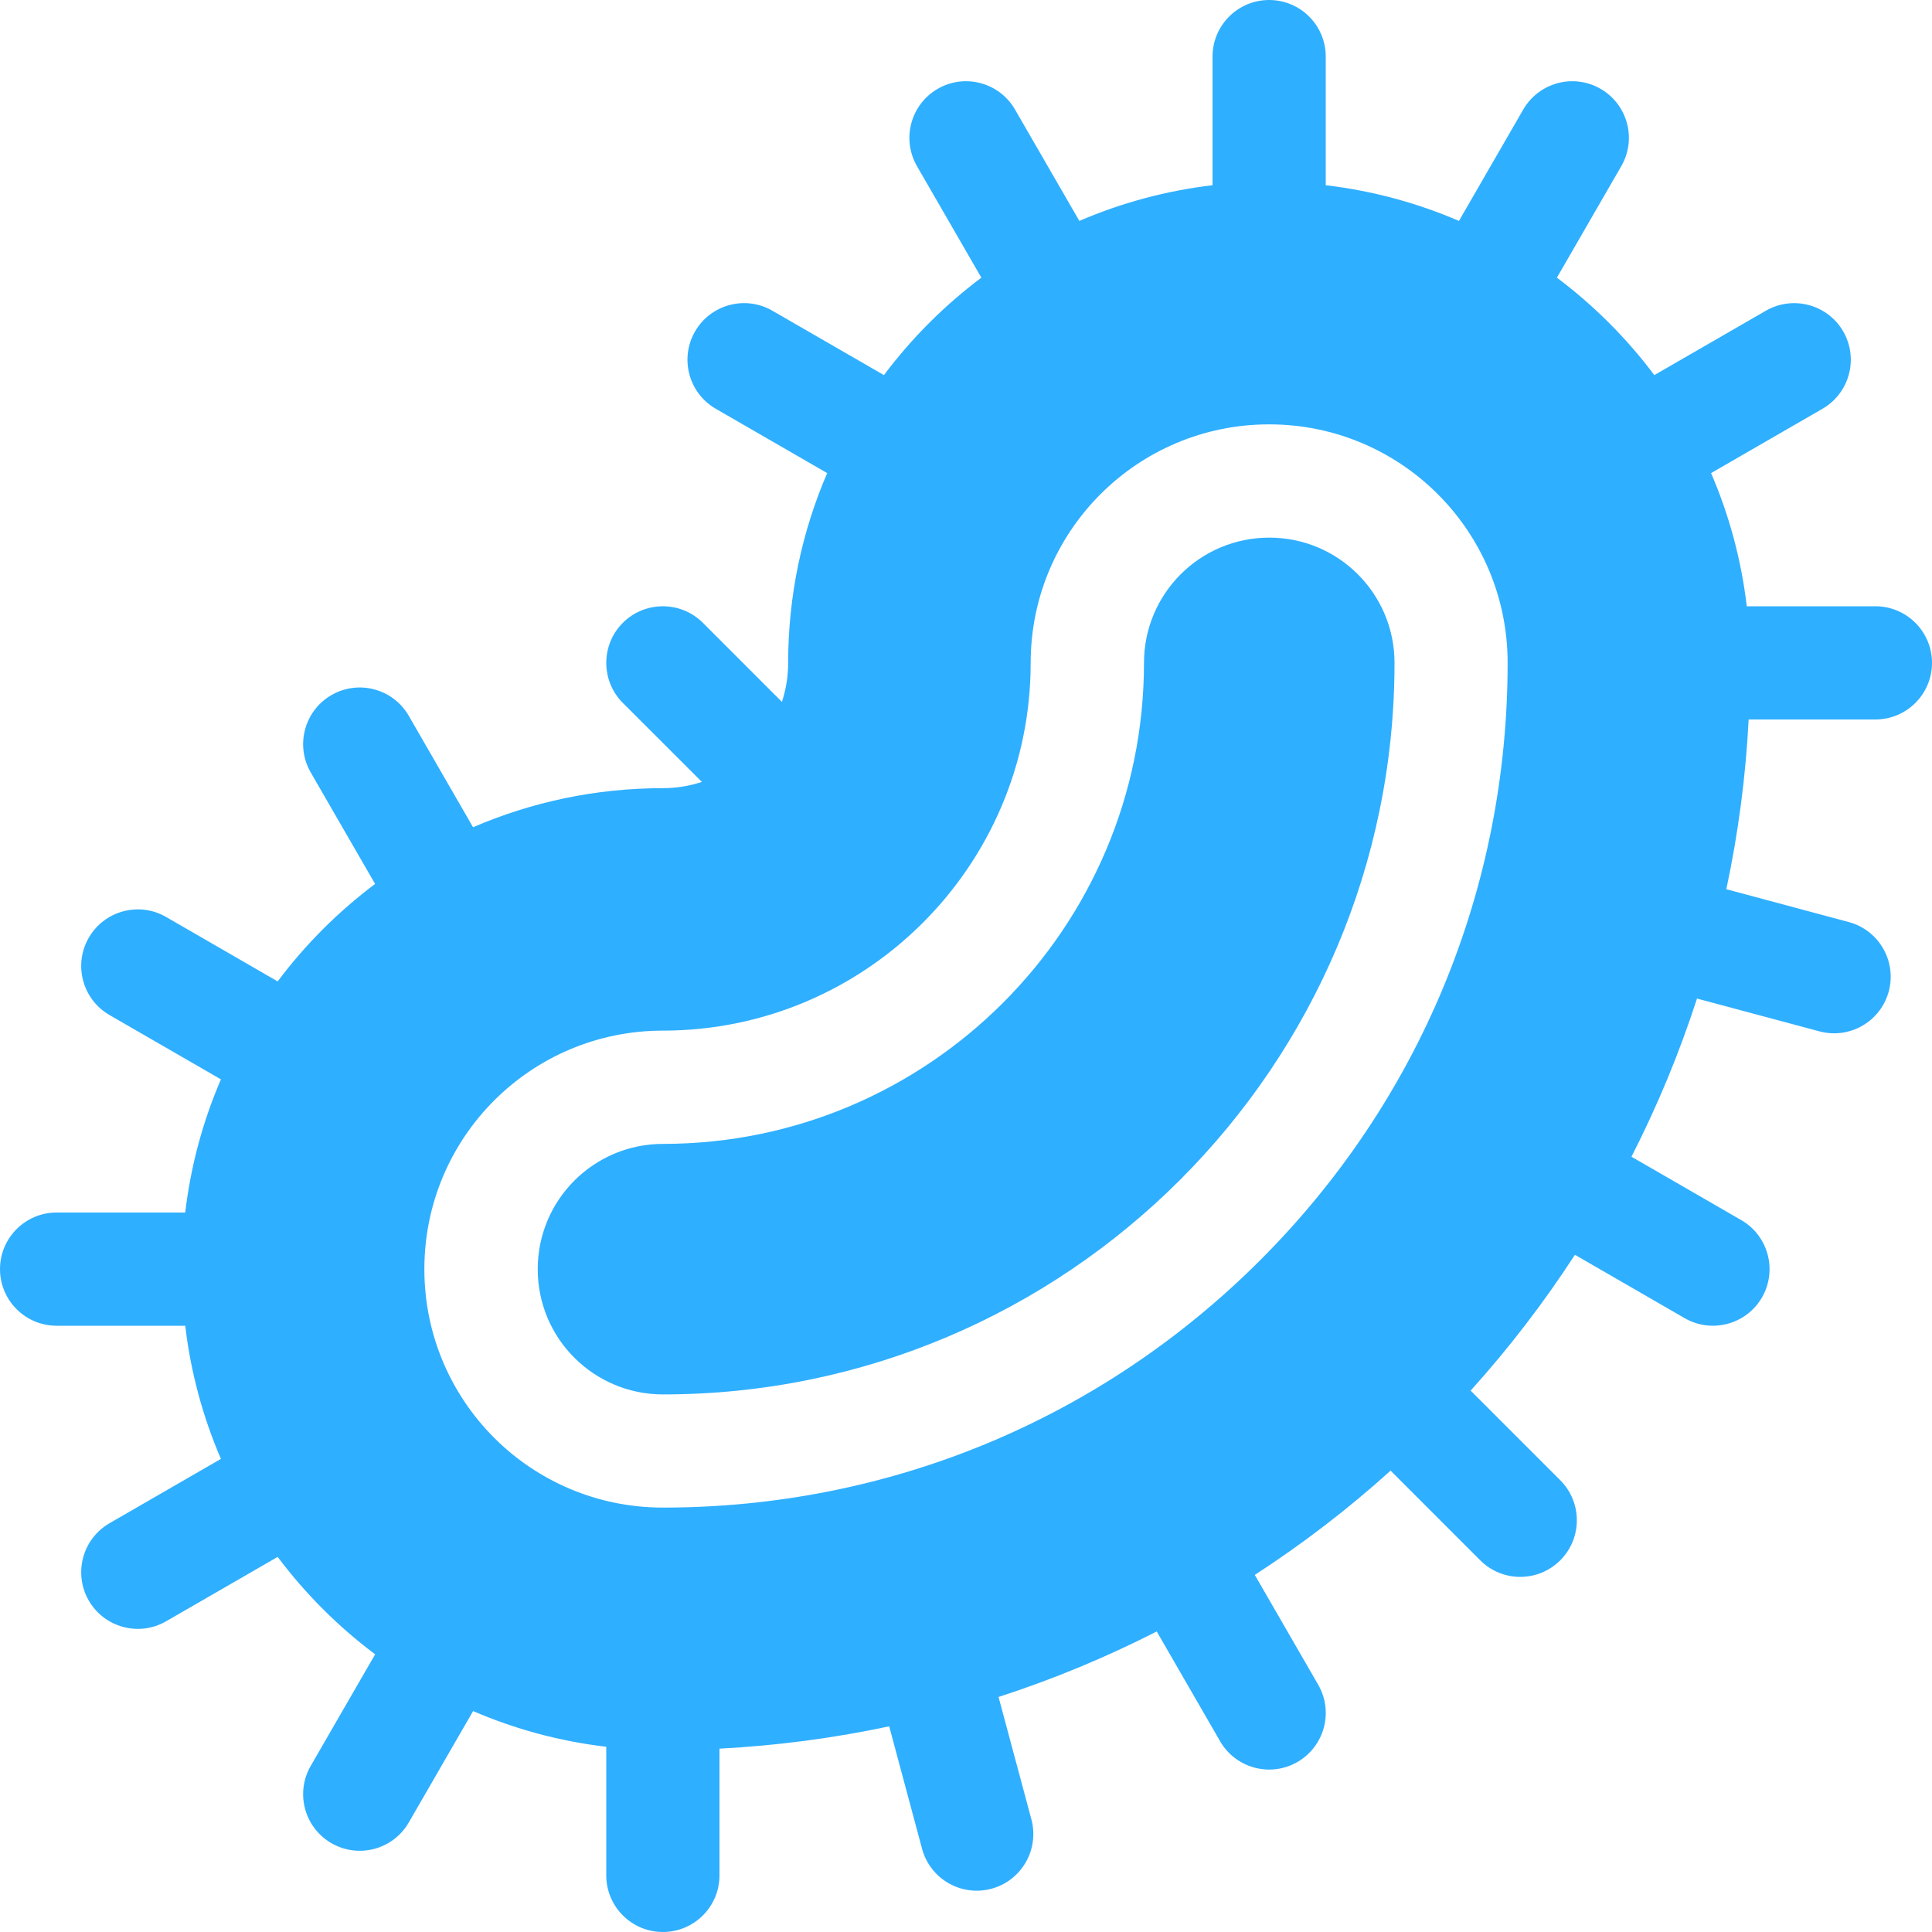 <?xml version="1.0" encoding="UTF-8"?> <svg xmlns="http://www.w3.org/2000/svg" width="40" height="40" viewBox="0 0 40 40" fill="none"> <path d="M26.279 11.131C24.844 11.131 23.685 12.292 23.685 13.725C23.685 19.216 19.218 23.683 13.727 23.683C12.295 23.683 11.133 24.841 11.133 26.277C11.133 27.714 12.296 28.87 13.727 28.87C22.078 28.87 28.872 22.076 28.872 13.725C28.872 12.29 27.711 11.131 26.279 11.131Z" fill="#2FAFFF"></path> <path d="M38.828 14.896C39.475 14.896 40 14.371 40 13.724C40 13.077 39.475 12.552 38.828 12.552H36.165C36.051 11.584 35.798 10.658 35.426 9.795L37.733 8.463C38.293 8.139 38.485 7.423 38.162 6.862C37.838 6.302 37.121 6.11 36.561 6.433L34.251 7.766C33.678 7.002 32.998 6.322 32.234 5.749L33.567 3.44C33.891 2.879 33.699 2.163 33.138 1.839C32.578 1.515 31.861 1.708 31.537 2.268L30.206 4.574C29.342 4.202 28.416 3.949 27.448 3.835V1.172C27.448 0.525 26.923 0 26.276 0C25.629 0 25.104 0.525 25.104 1.172V3.835C24.136 3.949 23.21 4.202 22.347 4.574L21.015 2.268C20.691 1.707 19.974 1.515 19.414 1.839C18.854 2.163 18.662 2.879 18.985 3.44L20.318 5.749C19.554 6.322 18.874 7.002 18.301 7.766L15.991 6.433C15.431 6.109 14.714 6.302 14.39 6.862C14.067 7.423 14.259 8.139 14.819 8.463L17.126 9.795C16.606 11.001 16.318 12.329 16.318 13.724C16.318 14.003 16.273 14.274 16.189 14.532L14.553 12.895C14.095 12.438 13.353 12.438 12.895 12.895C12.438 13.353 12.438 14.095 12.895 14.553L14.532 16.189C14.274 16.273 14.003 16.318 13.724 16.318C12.329 16.318 11.001 16.607 9.794 17.127L8.463 14.82C8.139 14.259 7.423 14.067 6.862 14.391C6.302 14.715 6.11 15.431 6.433 15.992L7.766 18.301C7.002 18.874 6.322 19.554 5.749 20.319L3.439 18.985C2.879 18.661 2.162 18.854 1.838 19.414C1.515 19.975 1.707 20.691 2.267 21.015L4.574 22.347C4.202 23.21 3.949 24.136 3.835 25.104H1.172C0.525 25.104 0 25.629 0 26.276C0 26.923 0.525 27.448 1.172 27.448H3.835C3.949 28.416 4.202 29.342 4.574 30.205L2.267 31.537C1.707 31.861 1.515 32.577 1.838 33.138C2.162 33.698 2.879 33.891 3.439 33.567L5.749 32.234C6.322 32.998 7.002 33.678 7.767 34.251L6.433 36.561C6.11 37.121 6.302 37.838 6.862 38.161C7.423 38.485 8.139 38.293 8.463 37.733L9.795 35.426C10.658 35.798 11.584 36.051 12.552 36.165V38.828C12.552 39.475 13.077 40 13.724 40C14.371 40 14.896 39.475 14.896 38.828V36.204C16.083 36.142 17.256 35.987 18.41 35.742L19.09 38.276C19.257 38.901 19.9 39.272 20.525 39.105C21.15 38.937 21.521 38.294 21.354 37.669L20.674 35.134C21.235 34.952 21.79 34.748 22.338 34.521C22.887 34.294 23.424 34.045 23.949 33.778L25.261 36.051C25.585 36.611 26.302 36.803 26.862 36.48C27.423 36.156 27.615 35.439 27.291 34.879L25.979 32.607C26.97 31.964 27.909 31.244 28.791 30.448L30.646 32.304C31.104 32.762 31.846 32.762 32.304 32.304C32.761 31.847 32.761 31.105 32.304 30.647L30.448 28.791C31.244 27.909 31.964 26.969 32.607 25.979L34.879 27.291C35.44 27.614 36.156 27.422 36.48 26.862C36.803 26.301 36.611 25.585 36.051 25.261L33.778 23.949C34.045 23.424 34.294 22.887 34.521 22.339C34.748 21.79 34.952 21.235 35.135 20.674L37.669 21.353C38.295 21.521 38.937 21.15 39.105 20.525C39.272 19.9 38.901 19.257 38.276 19.09L35.742 18.41C35.988 17.256 36.143 16.083 36.204 14.896H38.828V14.896ZM26.091 26.091C22.788 29.394 18.395 31.213 13.724 31.213C10.992 31.213 8.786 29.004 8.786 26.276C8.786 23.545 10.998 21.338 13.724 21.338C17.923 21.338 21.339 17.923 21.339 13.724C21.339 10.993 23.55 8.786 26.276 8.786C29.007 8.786 31.214 10.997 31.214 13.724C31.213 18.396 29.394 22.788 26.091 26.091Z" fill="#2FAFFF"></path> </svg> 